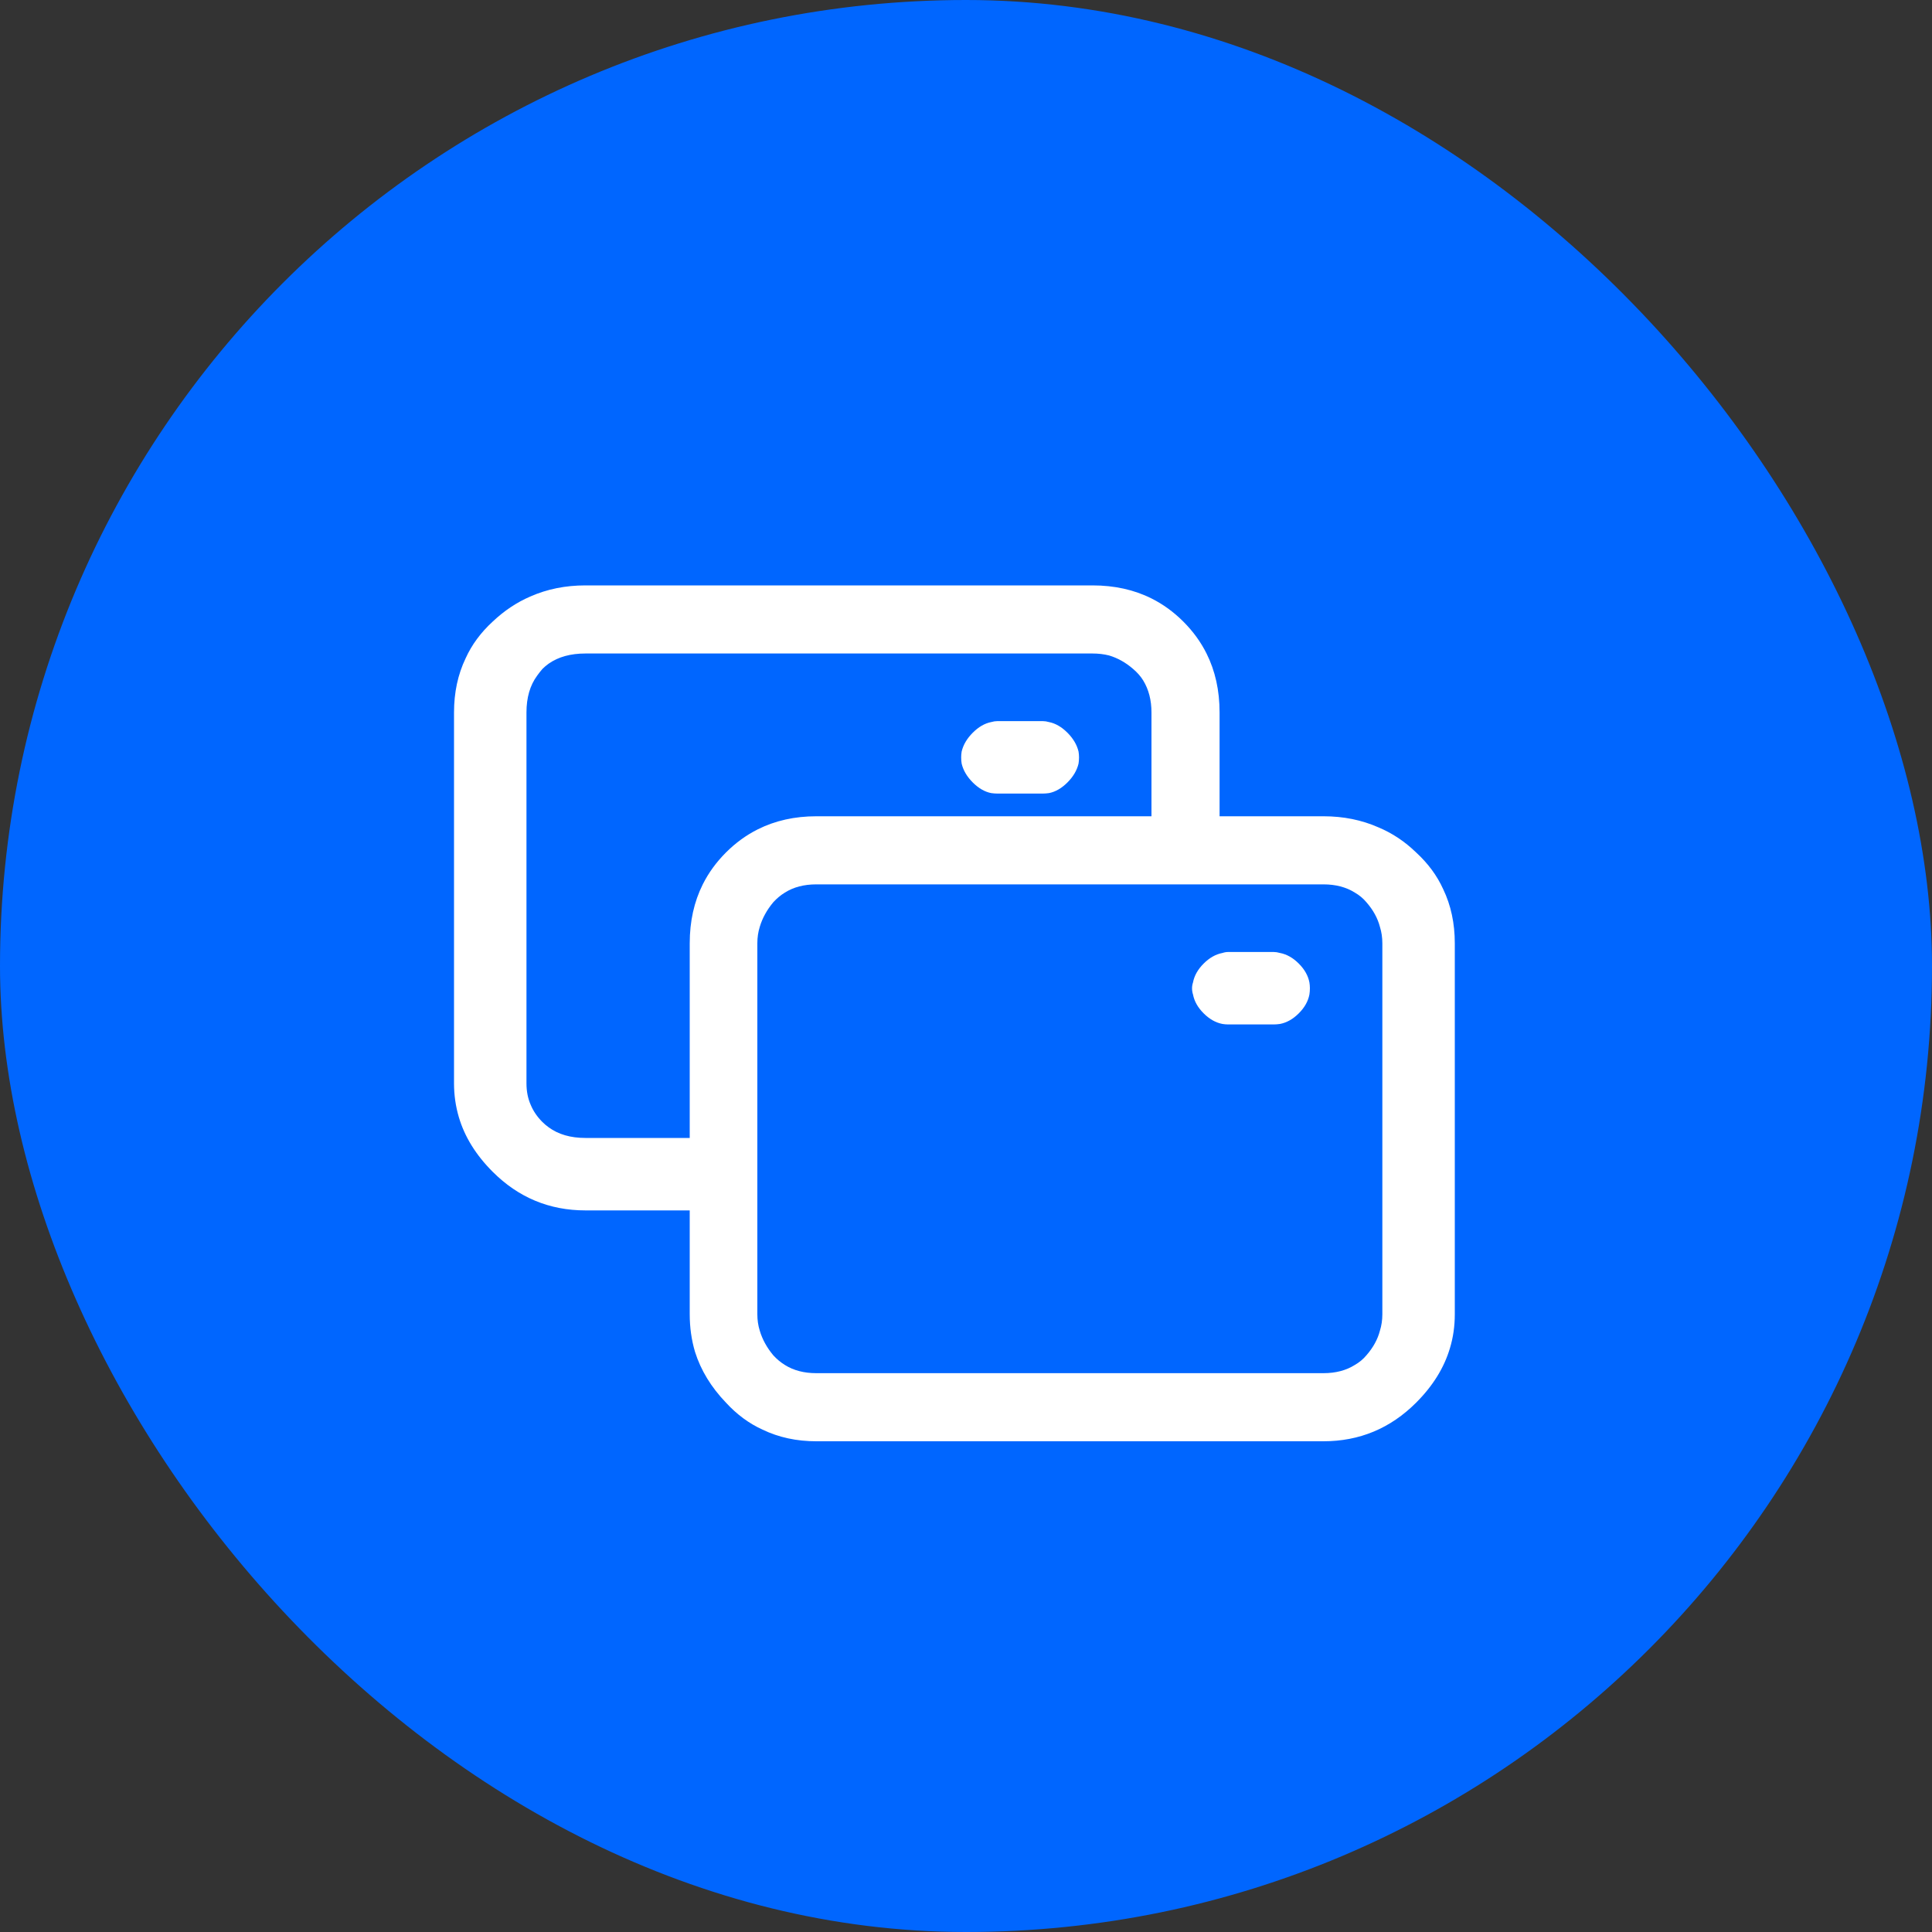 <svg width="40" height="40" viewBox="0 0 40 40" fill="none" xmlns="http://www.w3.org/2000/svg" xmlns:xlink="http://www.w3.org/1999/xlink">
	<rect x="0" y="0" width="40" height="40" fill="#333333" stroke="none"/>
	<desc>
			Created with Pixso.
	</desc>
	<defs/>
	<rect id="Group 70" rx="20" width="40" height="40" fill="#0066FF" fill-opacity="1"/>
	<path id="" d="M11.36 13.74Q11.66 13.53 12.12 13.53L22.62 13.53Q22.8 13.53 22.96 13.57Q23.23 13.65 23.46 13.85Q23.59 13.96 23.67 14.09Q23.84 14.37 23.84 14.75L23.84 16.9L16.9 16.9Q16.23 16.9 15.69 17.17Q15.33 17.35 15.03 17.65Q14.73 17.95 14.55 18.31Q14.28 18.85 14.28 19.53L14.28 23.56L12.12 23.56Q11.66 23.56 11.36 23.34Q11.29 23.29 11.23 23.23Q11.07 23.07 10.99 22.88Q10.9 22.68 10.9 22.43L10.9 14.75Q10.9 14.29 11.12 13.99Q11.17 13.92 11.23 13.85Q11.29 13.79 11.36 13.74ZM12.12 25.06L14.28 25.06L14.28 27.21Q14.28 27.62 14.39 27.99Q14.57 28.56 15.03 29.04Q15.37 29.41 15.79 29.6Q16.29 29.84 16.9 29.84L27.4 29.84Q27.96 29.84 28.44 29.64Q28.92 29.44 29.32 29.04Q29.84 28.52 30.02 27.91Q30.12 27.58 30.12 27.21L30.12 19.53Q30.12 18.91 29.88 18.41Q29.69 17.99 29.32 17.65Q28.97 17.31 28.54 17.13Q28.02 16.9 27.4 16.9L25.25 16.9L25.25 14.75Q25.25 14.07 24.98 13.53Q24.8 13.17 24.5 12.87Q24.2 12.57 23.84 12.39Q23.3 12.12 22.62 12.12L12.12 12.12Q11.5 12.12 10.98 12.35Q10.56 12.53 10.2 12.87Q9.83 13.21 9.64 13.63Q9.4 14.13 9.4 14.75L9.4 22.43Q9.4 22.79 9.5 23.13Q9.68 23.74 10.2 24.26Q10.6 24.66 11.08 24.86Q11.56 25.06 12.12 25.06ZM19.91 15.56Q19.9 15.62 19.9 15.68Q19.9 15.75 19.91 15.81Q19.96 16.02 20.14 16.2Q20.32 16.38 20.52 16.42Q20.59 16.43 20.65 16.43L21.59 16.43Q21.65 16.43 21.72 16.42Q21.92 16.38 22.1 16.2Q22.28 16.02 22.33 15.81Q22.34 15.75 22.34 15.68Q22.34 15.62 22.33 15.56Q22.28 15.35 22.1 15.17Q21.92 14.99 21.72 14.95Q21.65 14.93 21.59 14.93L20.65 14.93Q20.59 14.93 20.52 14.95Q20.32 14.99 20.14 15.17Q19.96 15.35 19.91 15.56ZM16.25 18.48Q16.52 18.31 16.9 18.31L27.4 18.31Q27.78 18.31 28.05 18.48Q28.19 18.56 28.29 18.68Q28.5 18.92 28.57 19.19Q28.62 19.35 28.62 19.53L28.62 27.21Q28.62 27.39 28.57 27.55Q28.5 27.82 28.29 28.06Q28.19 28.18 28.05 28.26Q27.78 28.43 27.4 28.43L16.9 28.43Q16.52 28.43 16.25 28.26Q16.12 28.18 16.01 28.06Q15.81 27.82 15.73 27.55Q15.68 27.39 15.68 27.21L15.68 19.53Q15.68 19.35 15.73 19.19Q15.81 18.92 16.01 18.68Q16.12 18.56 16.25 18.48ZM24.7 20.34Q24.68 20.4 24.68 20.46Q24.68 20.53 24.7 20.59Q24.74 20.8 24.92 20.98Q25.1 21.16 25.31 21.2Q25.37 21.21 25.43 21.21L26.37 21.21Q26.43 21.21 26.5 21.2Q26.71 21.16 26.89 20.98Q27.07 20.8 27.11 20.59Q27.12 20.53 27.12 20.46Q27.12 20.4 27.11 20.34Q27.07 20.13 26.89 19.95Q26.71 19.77 26.5 19.73Q26.43 19.71 26.37 19.71L25.43 19.71Q25.37 19.71 25.31 19.73Q25.1 19.77 24.92 19.95Q24.74 20.13 24.7 20.34Z" fill="#FFFFFF" fill-opacity="1" fill-rule="evenodd"/>
</svg>
